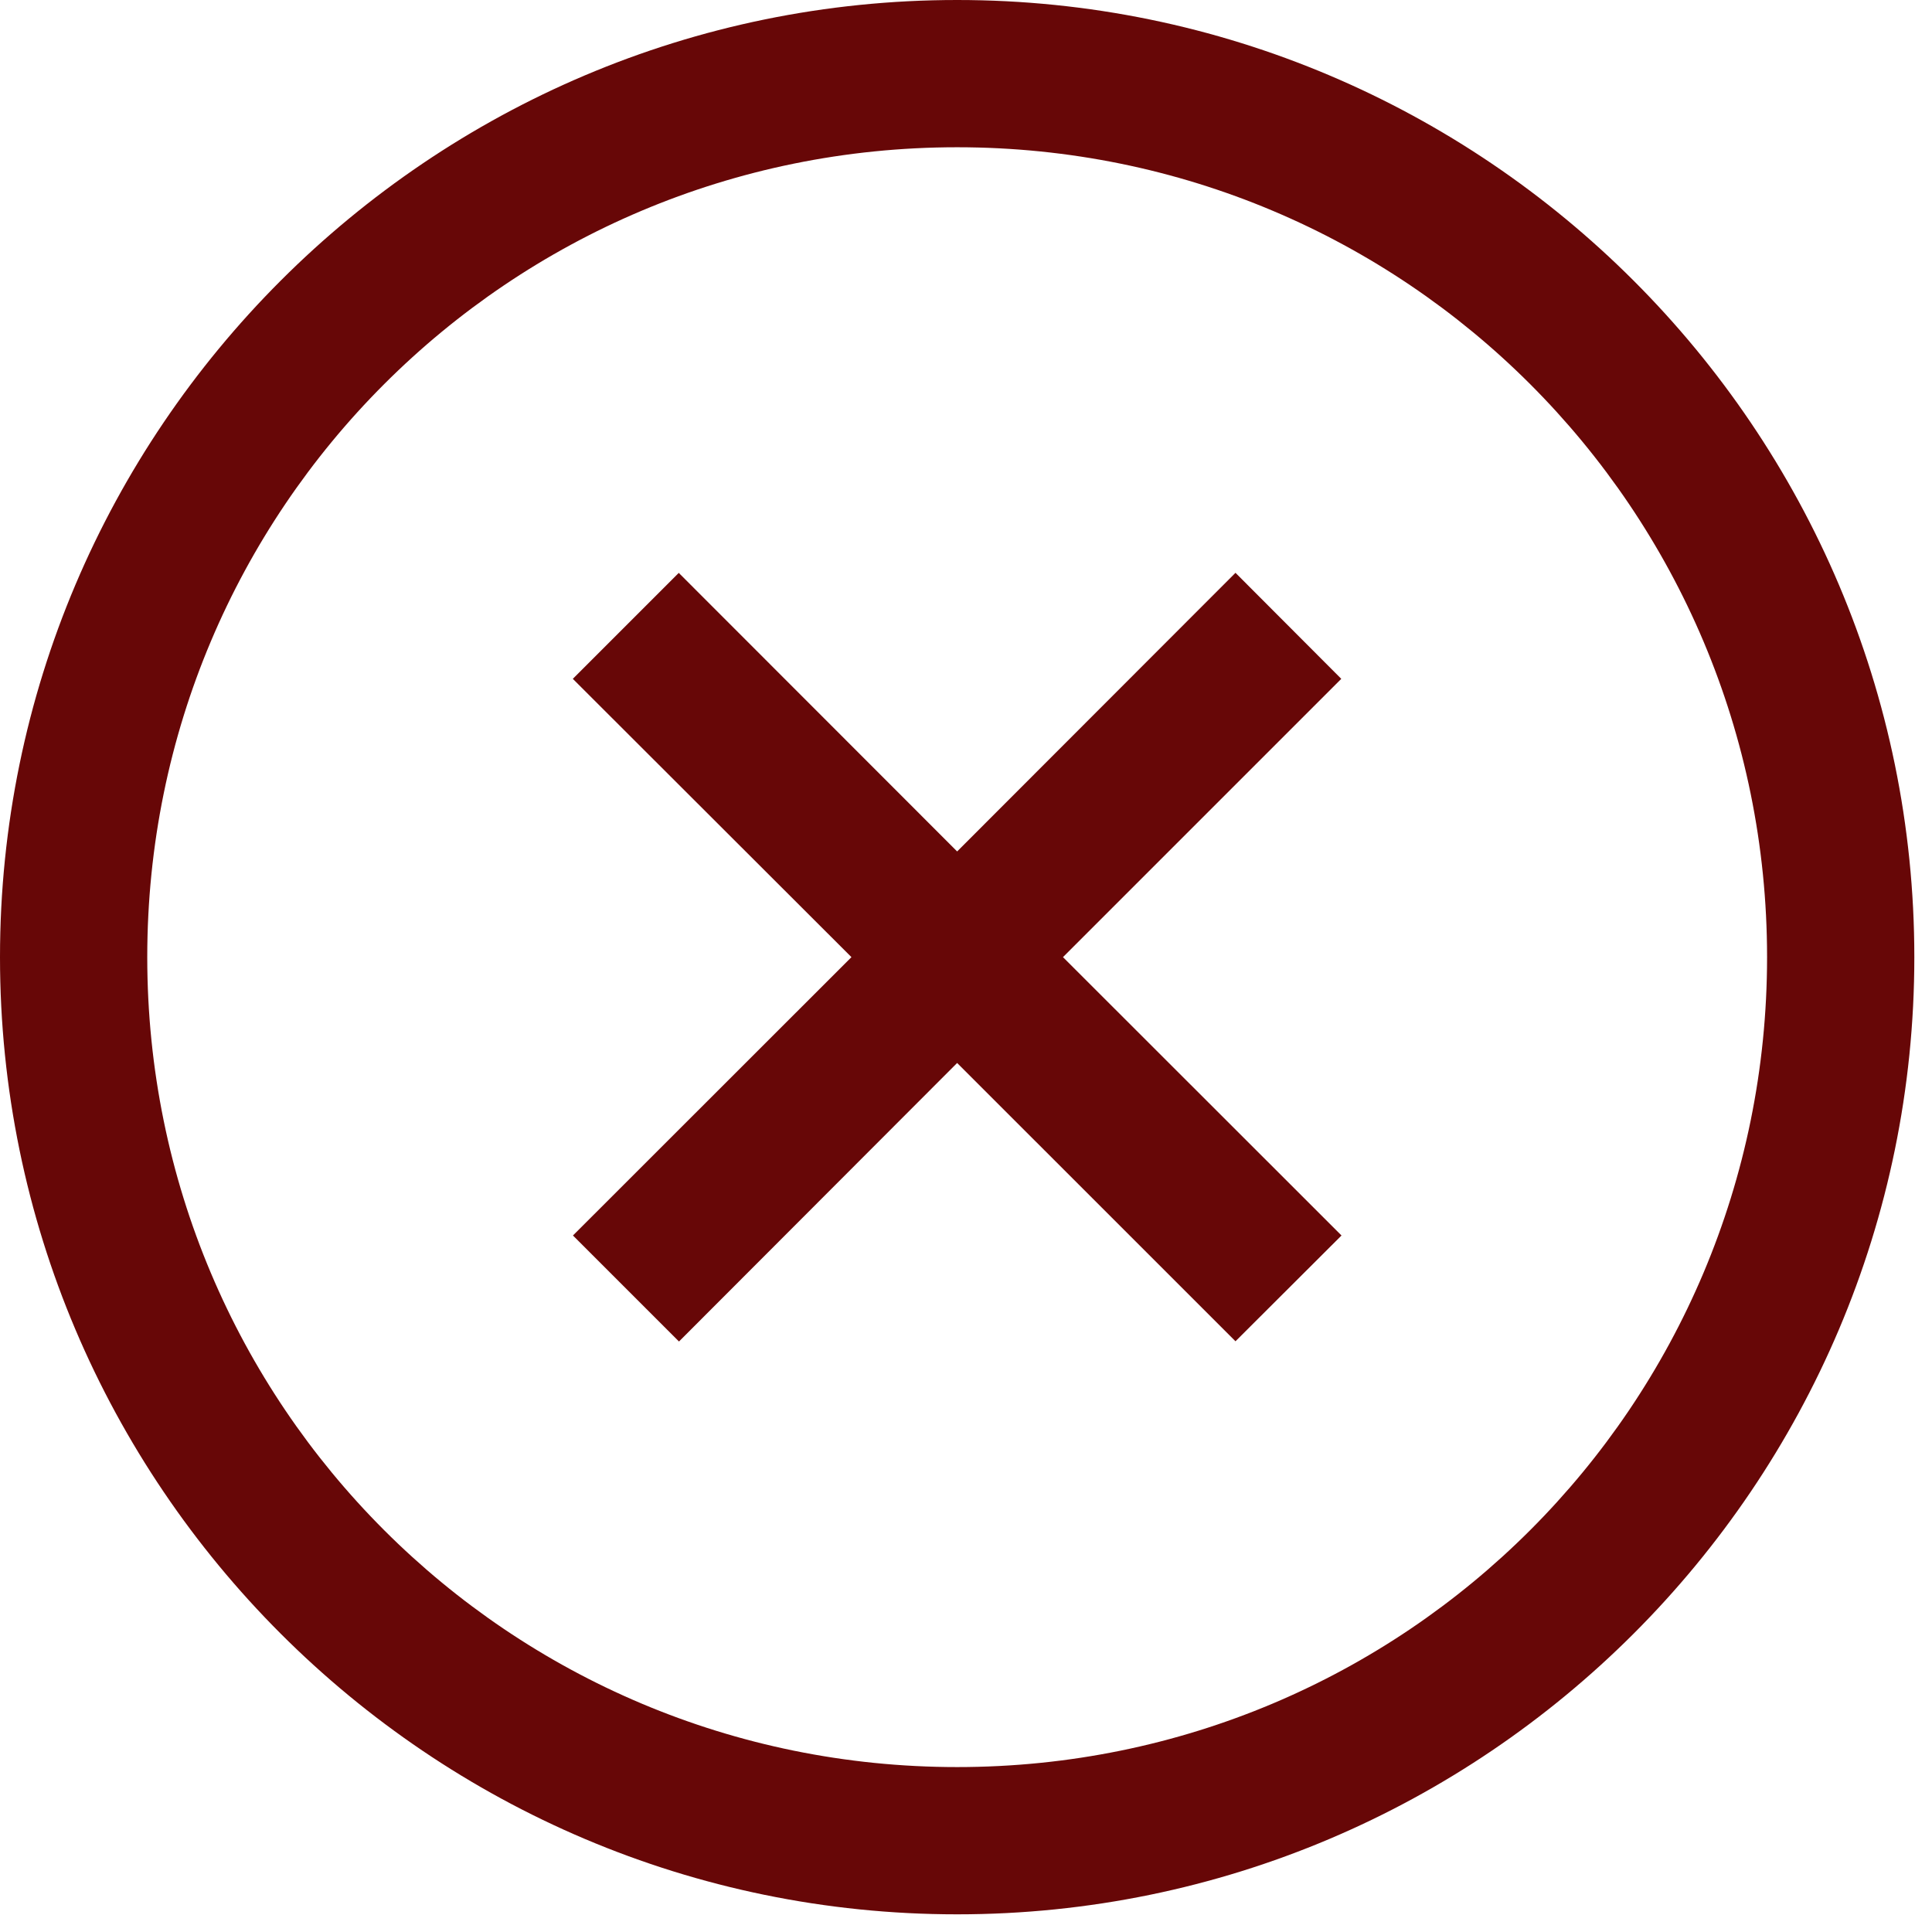 <?xml version="1.0" encoding="UTF-8"?> <svg xmlns="http://www.w3.org/2000/svg" width="41" height="41" viewBox="0 0 41 41" fill="none"><path d="M20.312 0C9.113 0 0 9.113 0 20.312C0 31.512 9.113 40.625 20.312 40.625C31.512 40.625 40.625 31.512 40.625 20.312C40.625 9.113 31.512 0 20.312 0ZM20.312 3.125C29.823 3.125 37.5 10.802 37.5 20.312C37.5 29.823 29.823 37.5 20.312 37.5C10.802 37.5 3.125 29.823 3.125 20.312C3.125 10.802 10.802 3.125 20.312 3.125ZM14.406 12.156L12.156 14.406L18.069 20.312L12.159 26.219L14.409 28.469L20.312 22.558L26.219 28.464L28.469 26.219L22.558 20.312L28.464 14.406L26.219 12.156L20.312 18.069L14.406 12.159V12.156Z" fill="#670707"></path></svg> 